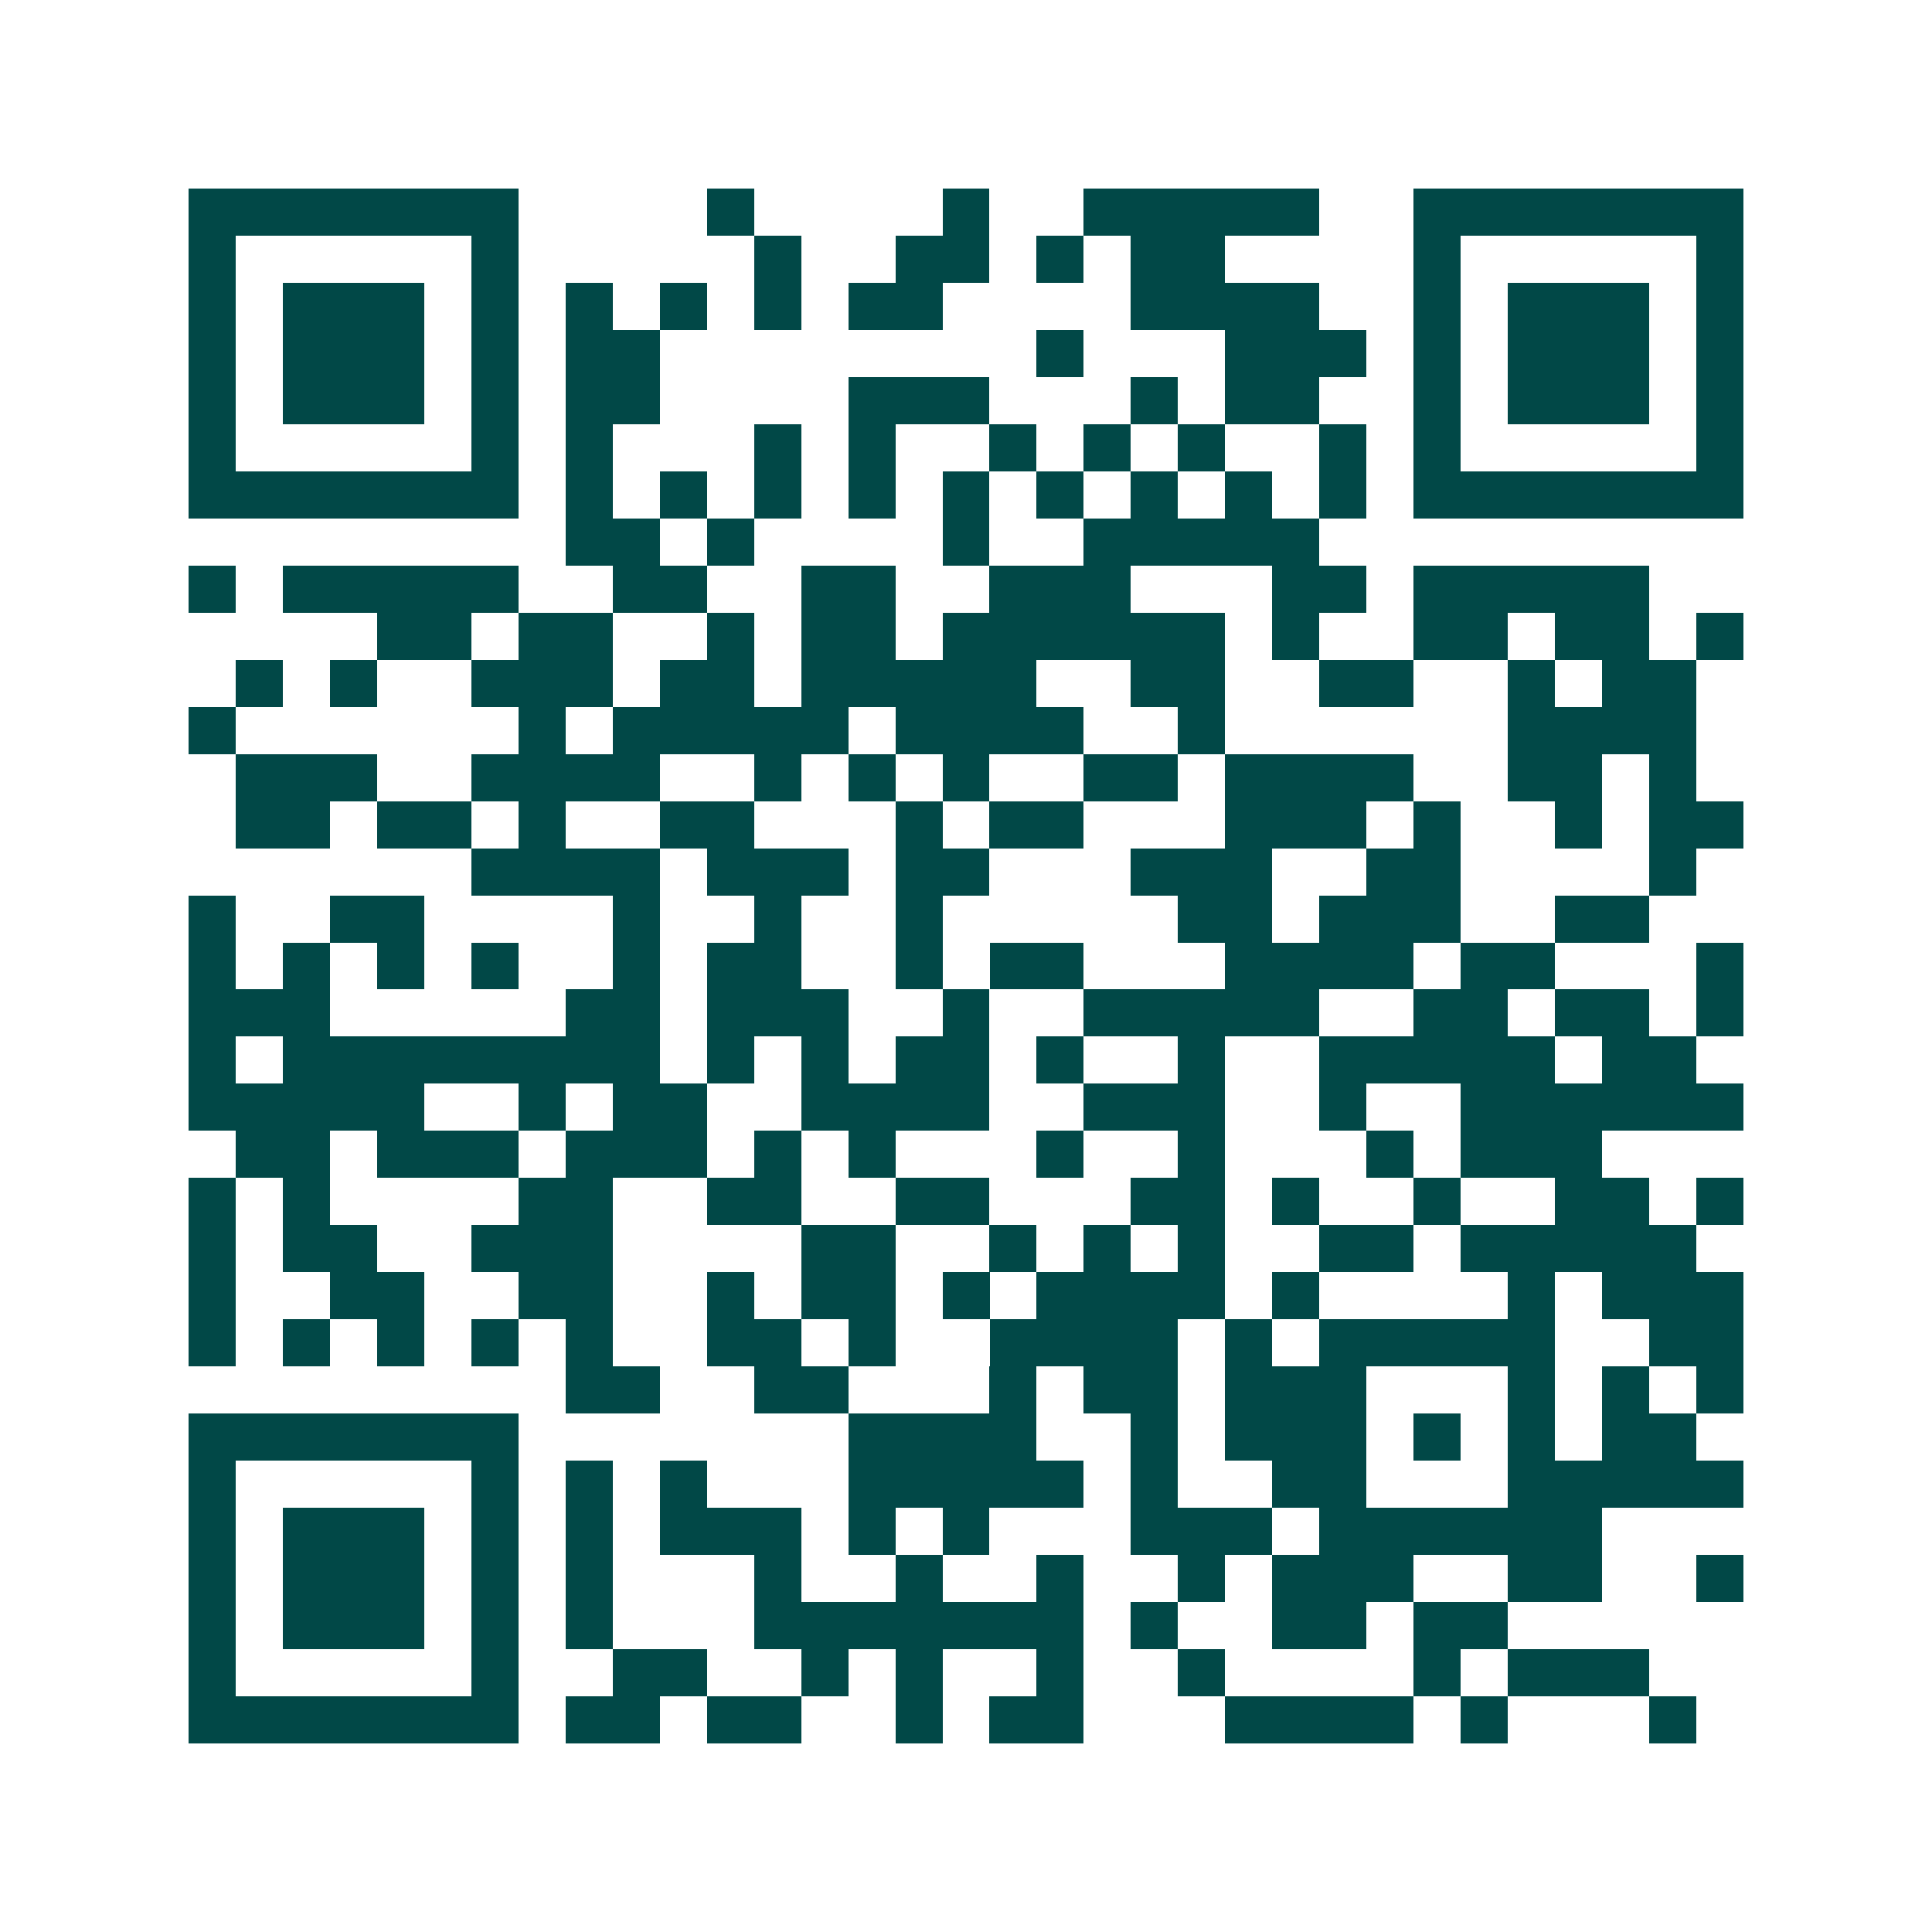<svg xmlns="http://www.w3.org/2000/svg" width="200" height="200" viewBox="0 0 41 41" shape-rendering="crispEdges"><path fill="#ffffff" d="M0 0h41v41H0z"/><path stroke="#014847" d="M4 4.5h7m4 0h1m4 0h1m2 0h5m2 0h7M4 5.5h1m5 0h1m5 0h1m2 0h2m1 0h1m1 0h2m4 0h1m5 0h1M4 6.5h1m1 0h3m1 0h1m1 0h1m1 0h1m1 0h1m1 0h2m4 0h4m2 0h1m1 0h3m1 0h1M4 7.5h1m1 0h3m1 0h1m1 0h2m8 0h1m3 0h3m1 0h1m1 0h3m1 0h1M4 8.5h1m1 0h3m1 0h1m1 0h2m4 0h3m3 0h1m1 0h2m2 0h1m1 0h3m1 0h1M4 9.5h1m5 0h1m1 0h1m3 0h1m1 0h1m2 0h1m1 0h1m1 0h1m2 0h1m1 0h1m5 0h1M4 10.5h7m1 0h1m1 0h1m1 0h1m1 0h1m1 0h1m1 0h1m1 0h1m1 0h1m1 0h1m1 0h7M12 11.5h2m1 0h1m4 0h1m2 0h5M4 12.5h1m1 0h5m2 0h2m2 0h2m2 0h3m3 0h2m1 0h5M8 13.5h2m1 0h2m2 0h1m1 0h2m1 0h6m1 0h1m2 0h2m1 0h2m1 0h1M5 14.5h1m1 0h1m2 0h3m1 0h2m1 0h5m2 0h2m2 0h2m2 0h1m1 0h2M4 15.5h1m6 0h1m1 0h5m1 0h4m2 0h1m6 0h4M5 16.5h3m2 0h4m2 0h1m1 0h1m1 0h1m2 0h2m1 0h4m2 0h2m1 0h1M5 17.5h2m1 0h2m1 0h1m2 0h2m3 0h1m1 0h2m3 0h3m1 0h1m2 0h1m1 0h2M10 18.5h4m1 0h3m1 0h2m3 0h3m2 0h2m4 0h1M4 19.5h1m2 0h2m4 0h1m2 0h1m2 0h1m5 0h2m1 0h3m2 0h2M4 20.5h1m1 0h1m1 0h1m1 0h1m2 0h1m1 0h2m2 0h1m1 0h2m3 0h4m1 0h2m3 0h1M4 21.5h3m5 0h2m1 0h3m2 0h1m2 0h5m2 0h2m1 0h2m1 0h1M4 22.5h1m1 0h8m1 0h1m1 0h1m1 0h2m1 0h1m2 0h1m2 0h5m1 0h2M4 23.5h5m2 0h1m1 0h2m2 0h4m2 0h3m2 0h1m2 0h6M5 24.5h2m1 0h3m1 0h3m1 0h1m1 0h1m3 0h1m2 0h1m3 0h1m1 0h3M4 25.5h1m1 0h1m4 0h2m2 0h2m2 0h2m3 0h2m1 0h1m2 0h1m2 0h2m1 0h1M4 26.5h1m1 0h2m2 0h3m4 0h2m2 0h1m1 0h1m1 0h1m2 0h2m1 0h5M4 27.5h1m2 0h2m2 0h2m2 0h1m1 0h2m1 0h1m1 0h4m1 0h1m4 0h1m1 0h3M4 28.5h1m1 0h1m1 0h1m1 0h1m1 0h1m2 0h2m1 0h1m2 0h4m1 0h1m1 0h5m2 0h2M12 29.5h2m2 0h2m3 0h1m1 0h2m1 0h3m3 0h1m1 0h1m1 0h1M4 30.5h7m7 0h4m2 0h1m1 0h3m1 0h1m1 0h1m1 0h2M4 31.5h1m5 0h1m1 0h1m1 0h1m3 0h5m1 0h1m2 0h2m3 0h5M4 32.5h1m1 0h3m1 0h1m1 0h1m1 0h3m1 0h1m1 0h1m3 0h3m1 0h6M4 33.5h1m1 0h3m1 0h1m1 0h1m3 0h1m2 0h1m2 0h1m2 0h1m1 0h3m2 0h2m2 0h1M4 34.5h1m1 0h3m1 0h1m1 0h1m3 0h7m1 0h1m2 0h2m1 0h2M4 35.5h1m5 0h1m2 0h2m2 0h1m1 0h1m2 0h1m2 0h1m4 0h1m1 0h3M4 36.5h7m1 0h2m1 0h2m2 0h1m1 0h2m3 0h4m1 0h1m3 0h1"/></svg>
